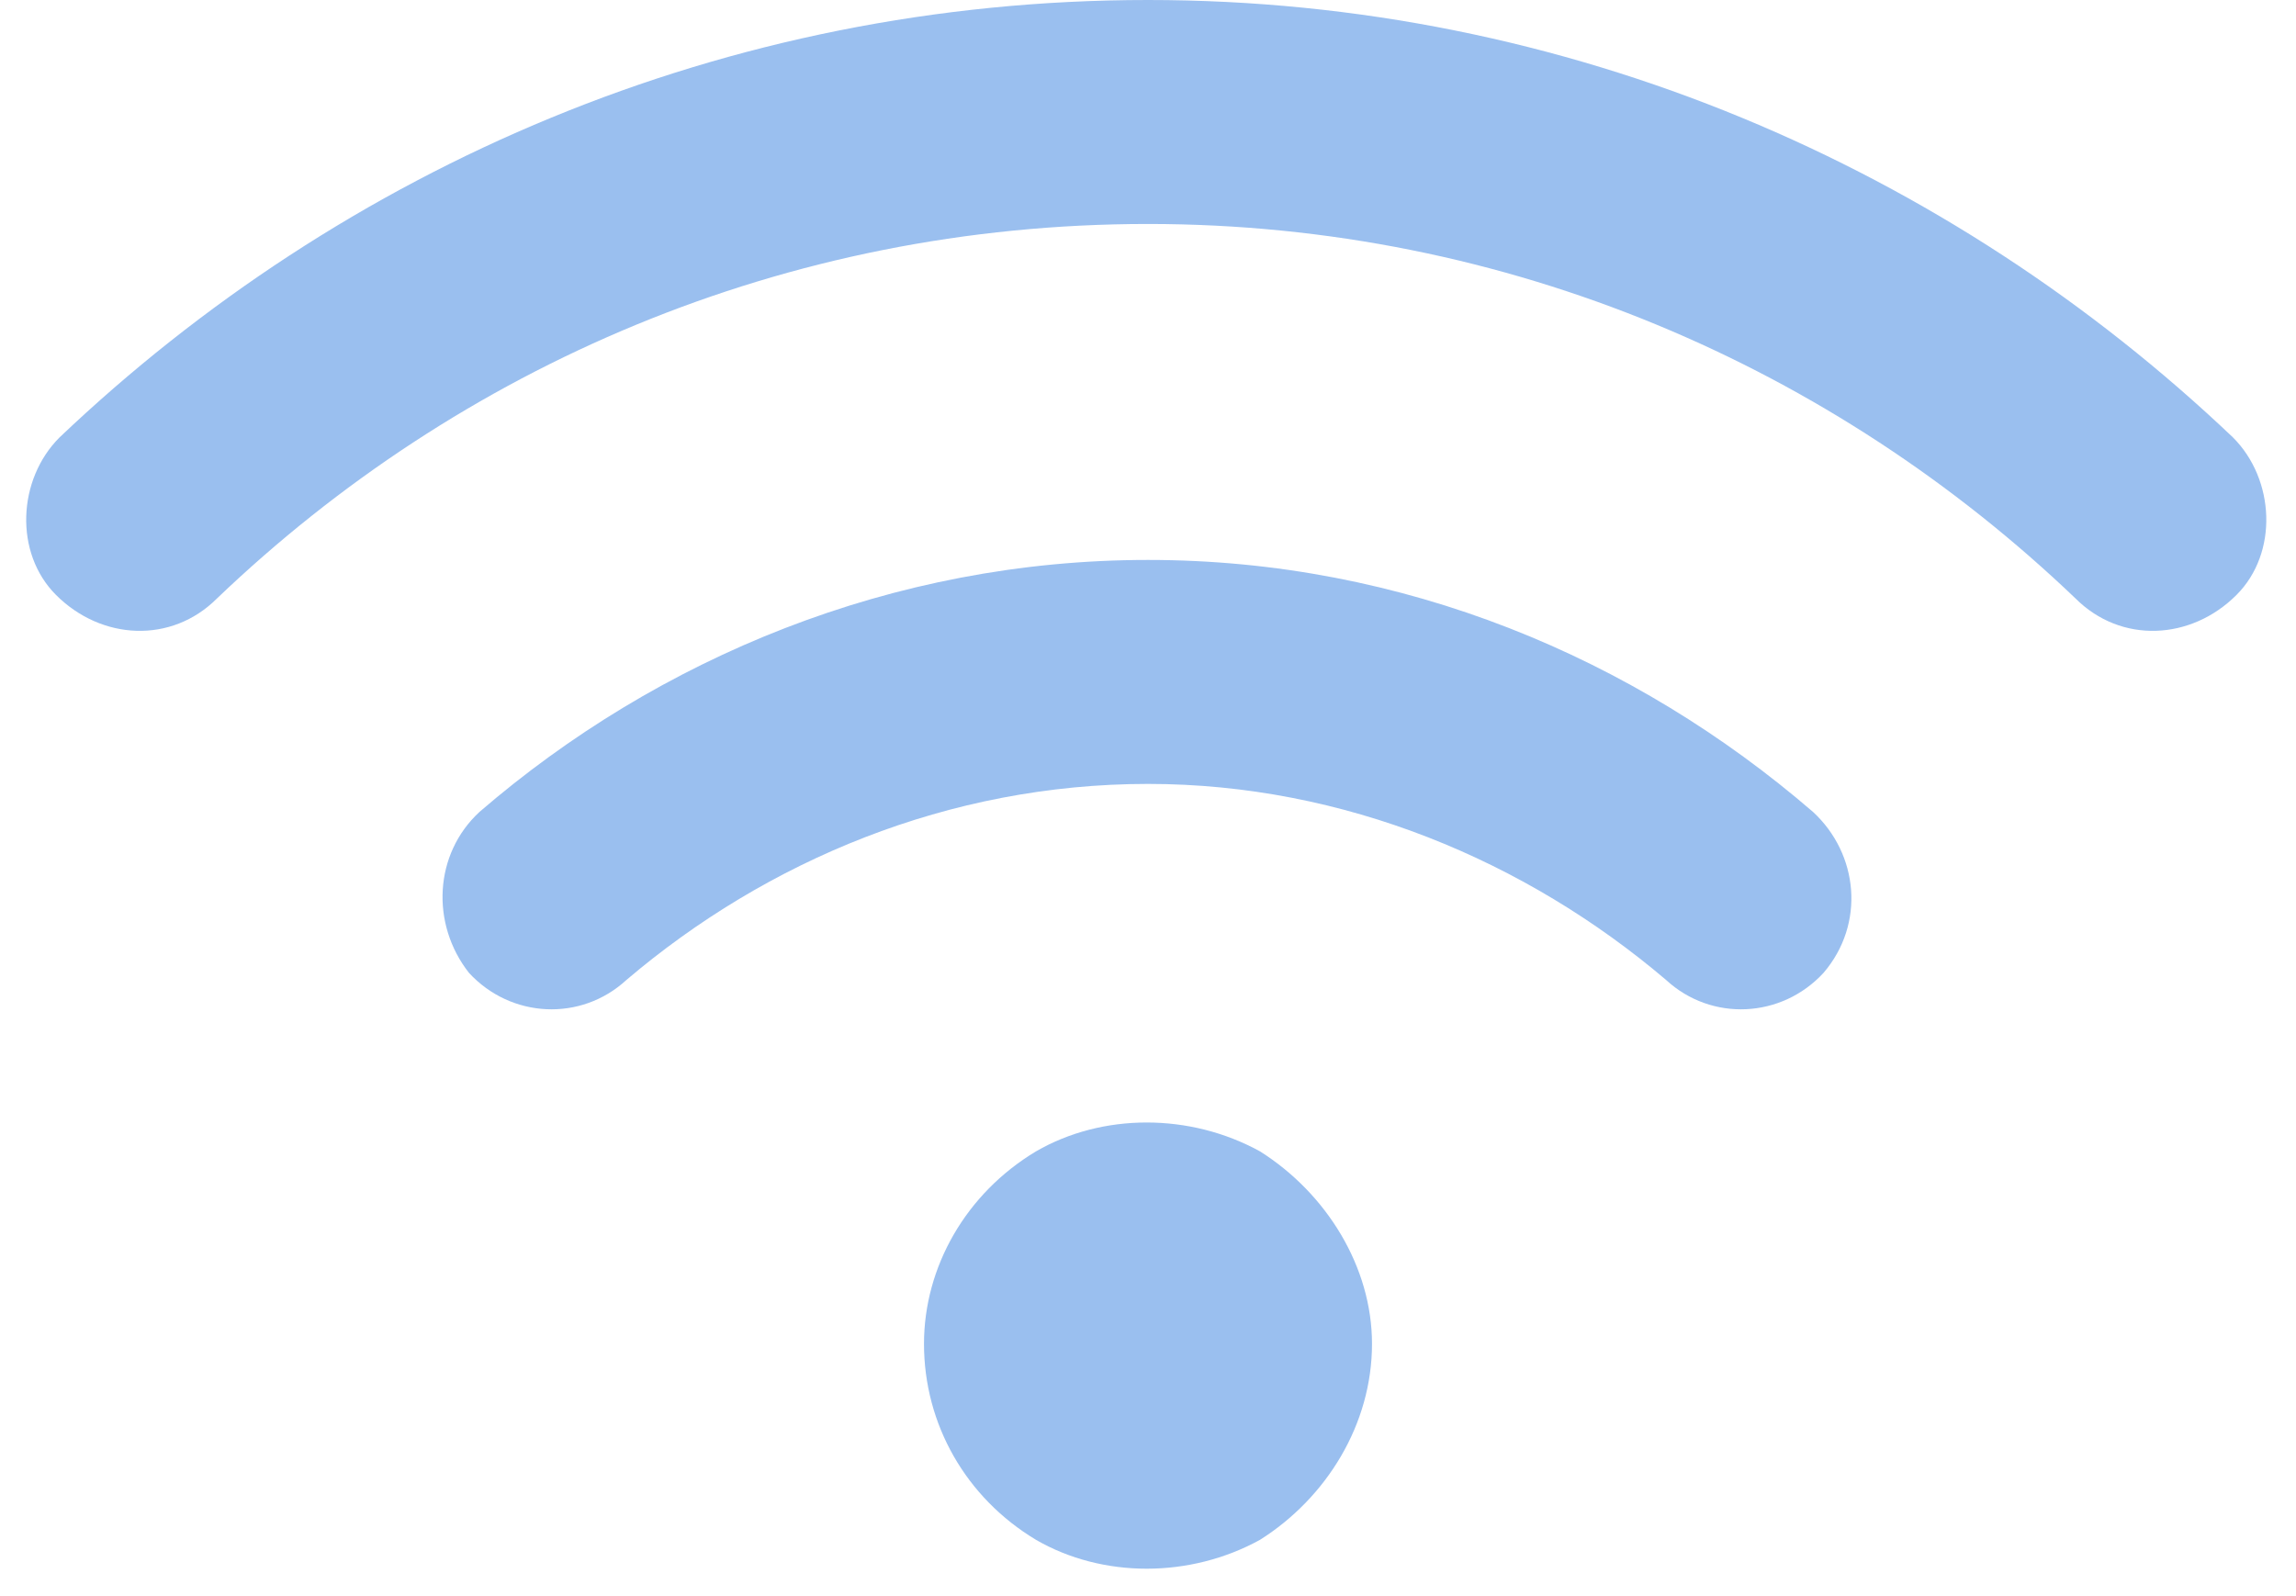 <svg width="82" height="57" viewBox="0 0 82 57" fill="none" xmlns="http://www.w3.org/2000/svg">
<path d="M7.75 21.375C6.125 23 3.625 22.875 2 21.25C0.5 19.75 0.625 17.125 2.125 15.625C12.25 6 25.875 0 41 0C56 0 69.625 6 79.75 15.625C81.25 17.125 81.375 19.75 79.875 21.25C78.25 22.875 75.75 23 74.125 21.375C65.5 13.125 53.875 8 41 8C28 8 16.375 13.125 7.75 21.375ZM41 28C33.875 28 27.375 30.75 22.375 35C20.75 36.5 18.25 36.375 16.75 34.75C15.375 33 15.5 30.5 17.125 29C23.5 23.5 31.875 20 41 20C50.125 20 58.375 23.5 64.75 29C66.375 30.5 66.625 33 65.125 34.75C63.625 36.375 61.125 36.5 59.5 35C54.5 30.75 48 28 41 28ZM49 48C49 50.875 47.375 53.5 45 55C42.5 56.375 39.375 56.375 37 55C34.5 53.5 33 50.875 33 48C33 45.25 34.5 42.625 37 41.125C39.375 39.75 42.5 39.75 45 41.125C47.375 42.625 49 45.25 49 48Z" fill="#9ABFEF"/>
</svg>

